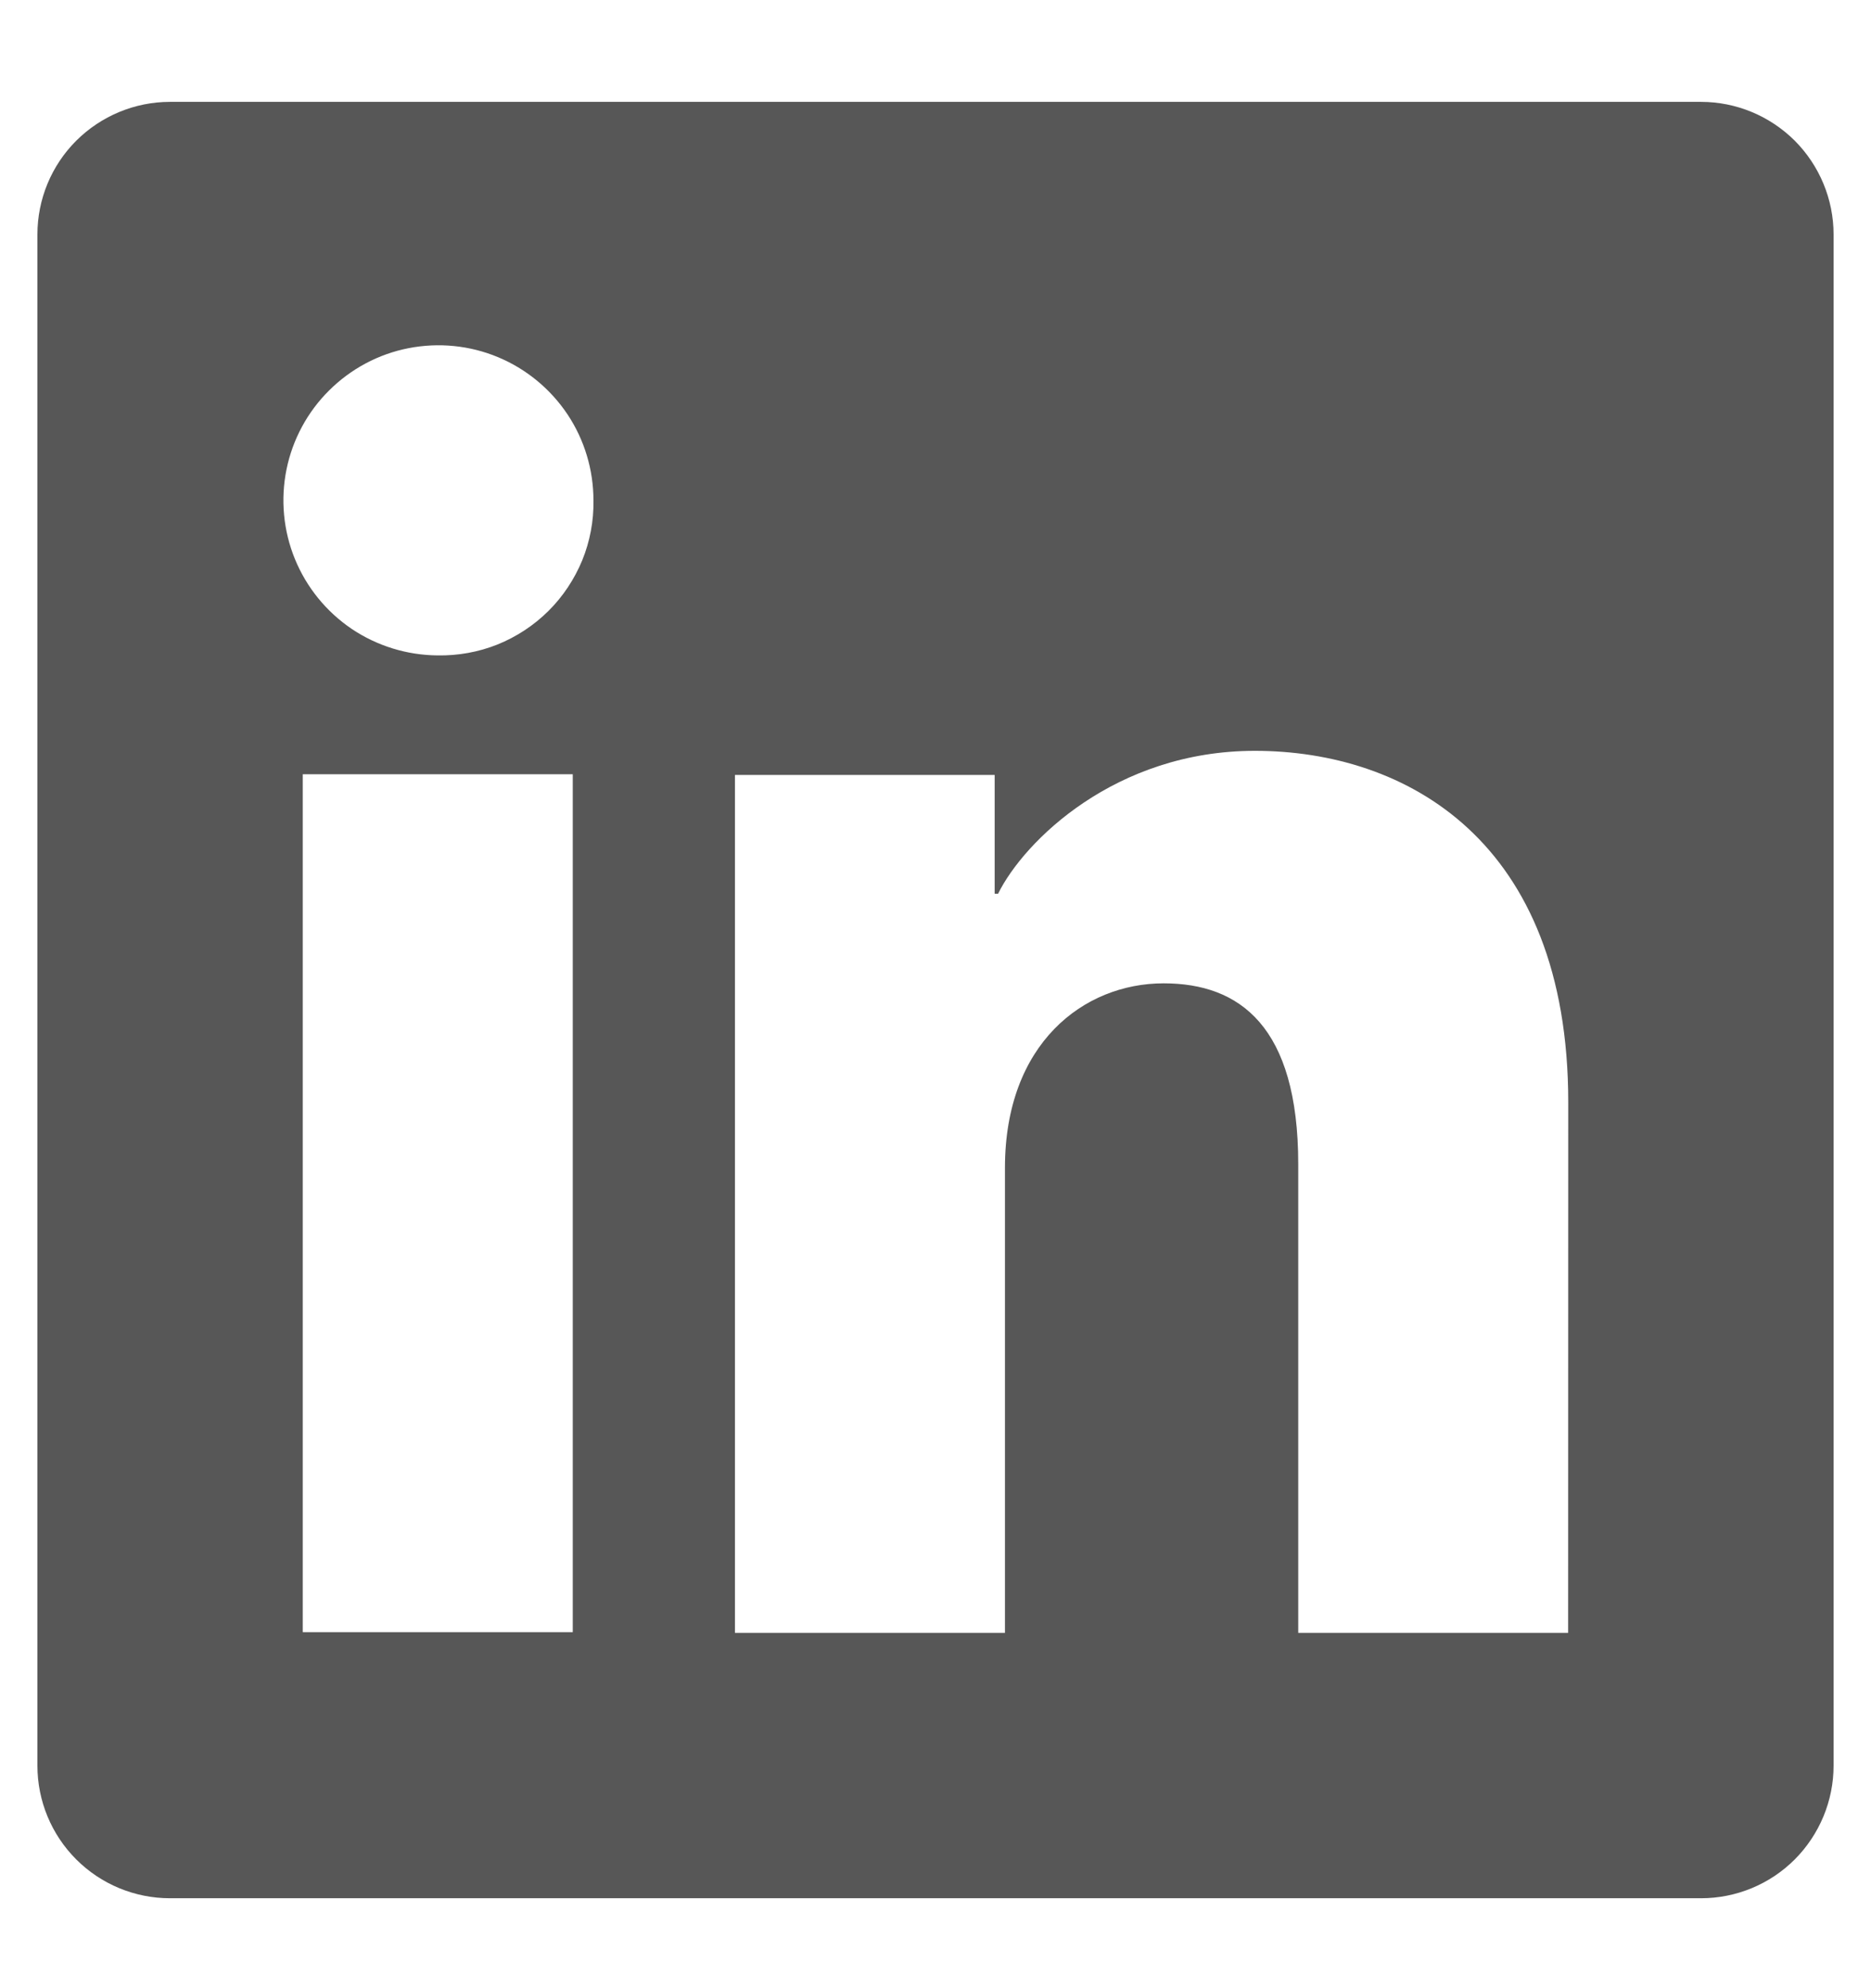 <svg width="16" height="17" viewBox="0 0 16 17" fill="none" xmlns="http://www.w3.org/2000/svg">
<g id="Social icon" clip-path="url(#clip0_16240_25678)">
<path id="Vector" d="M14.546 0.871H1.454C1.153 0.871 0.865 0.991 0.652 1.203C0.439 1.416 0.32 1.704 0.32 2.005V15.097C0.32 15.398 0.439 15.686 0.652 15.899C0.865 16.112 1.153 16.231 1.454 16.231H14.546C14.847 16.231 15.135 16.112 15.348 15.899C15.56 15.686 15.68 15.398 15.68 15.097V2.005C15.68 1.704 15.56 1.416 15.348 1.203C15.135 0.991 14.847 0.871 14.546 0.871ZM4.898 13.956H2.589V6.62H4.898V13.956ZM3.742 5.604C3.48 5.602 3.224 5.523 3.007 5.377C2.79 5.23 2.621 5.022 2.522 4.78C2.423 4.538 2.398 4.271 2.45 4.014C2.502 3.758 2.629 3.522 2.815 3.338C3.001 3.153 3.237 3.027 3.494 2.977C3.751 2.927 4.017 2.953 4.259 3.054C4.501 3.155 4.707 3.325 4.853 3.543C4.998 3.761 5.075 4.017 5.075 4.279C5.078 4.454 5.045 4.629 4.979 4.791C4.912 4.953 4.814 5.101 4.69 5.224C4.565 5.348 4.417 5.445 4.254 5.511C4.091 5.576 3.917 5.607 3.742 5.604ZM13.41 13.962H11.102V9.955C11.102 8.773 10.599 8.408 9.951 8.408C9.266 8.408 8.594 8.924 8.594 9.985V13.962H6.285V6.626H8.506V7.642H8.535C8.758 7.191 9.539 6.42 10.731 6.42C12.019 6.42 13.411 7.185 13.411 9.425L13.41 13.962Z" fill="#575757"/>
</g>
<defs>
<clipPath id="clip0_16240_25678">
<rect width="15.36" height="15.36" fill="white" transform="translate(0.32 0.871)"/>
</clipPath>
</defs>
</svg>
